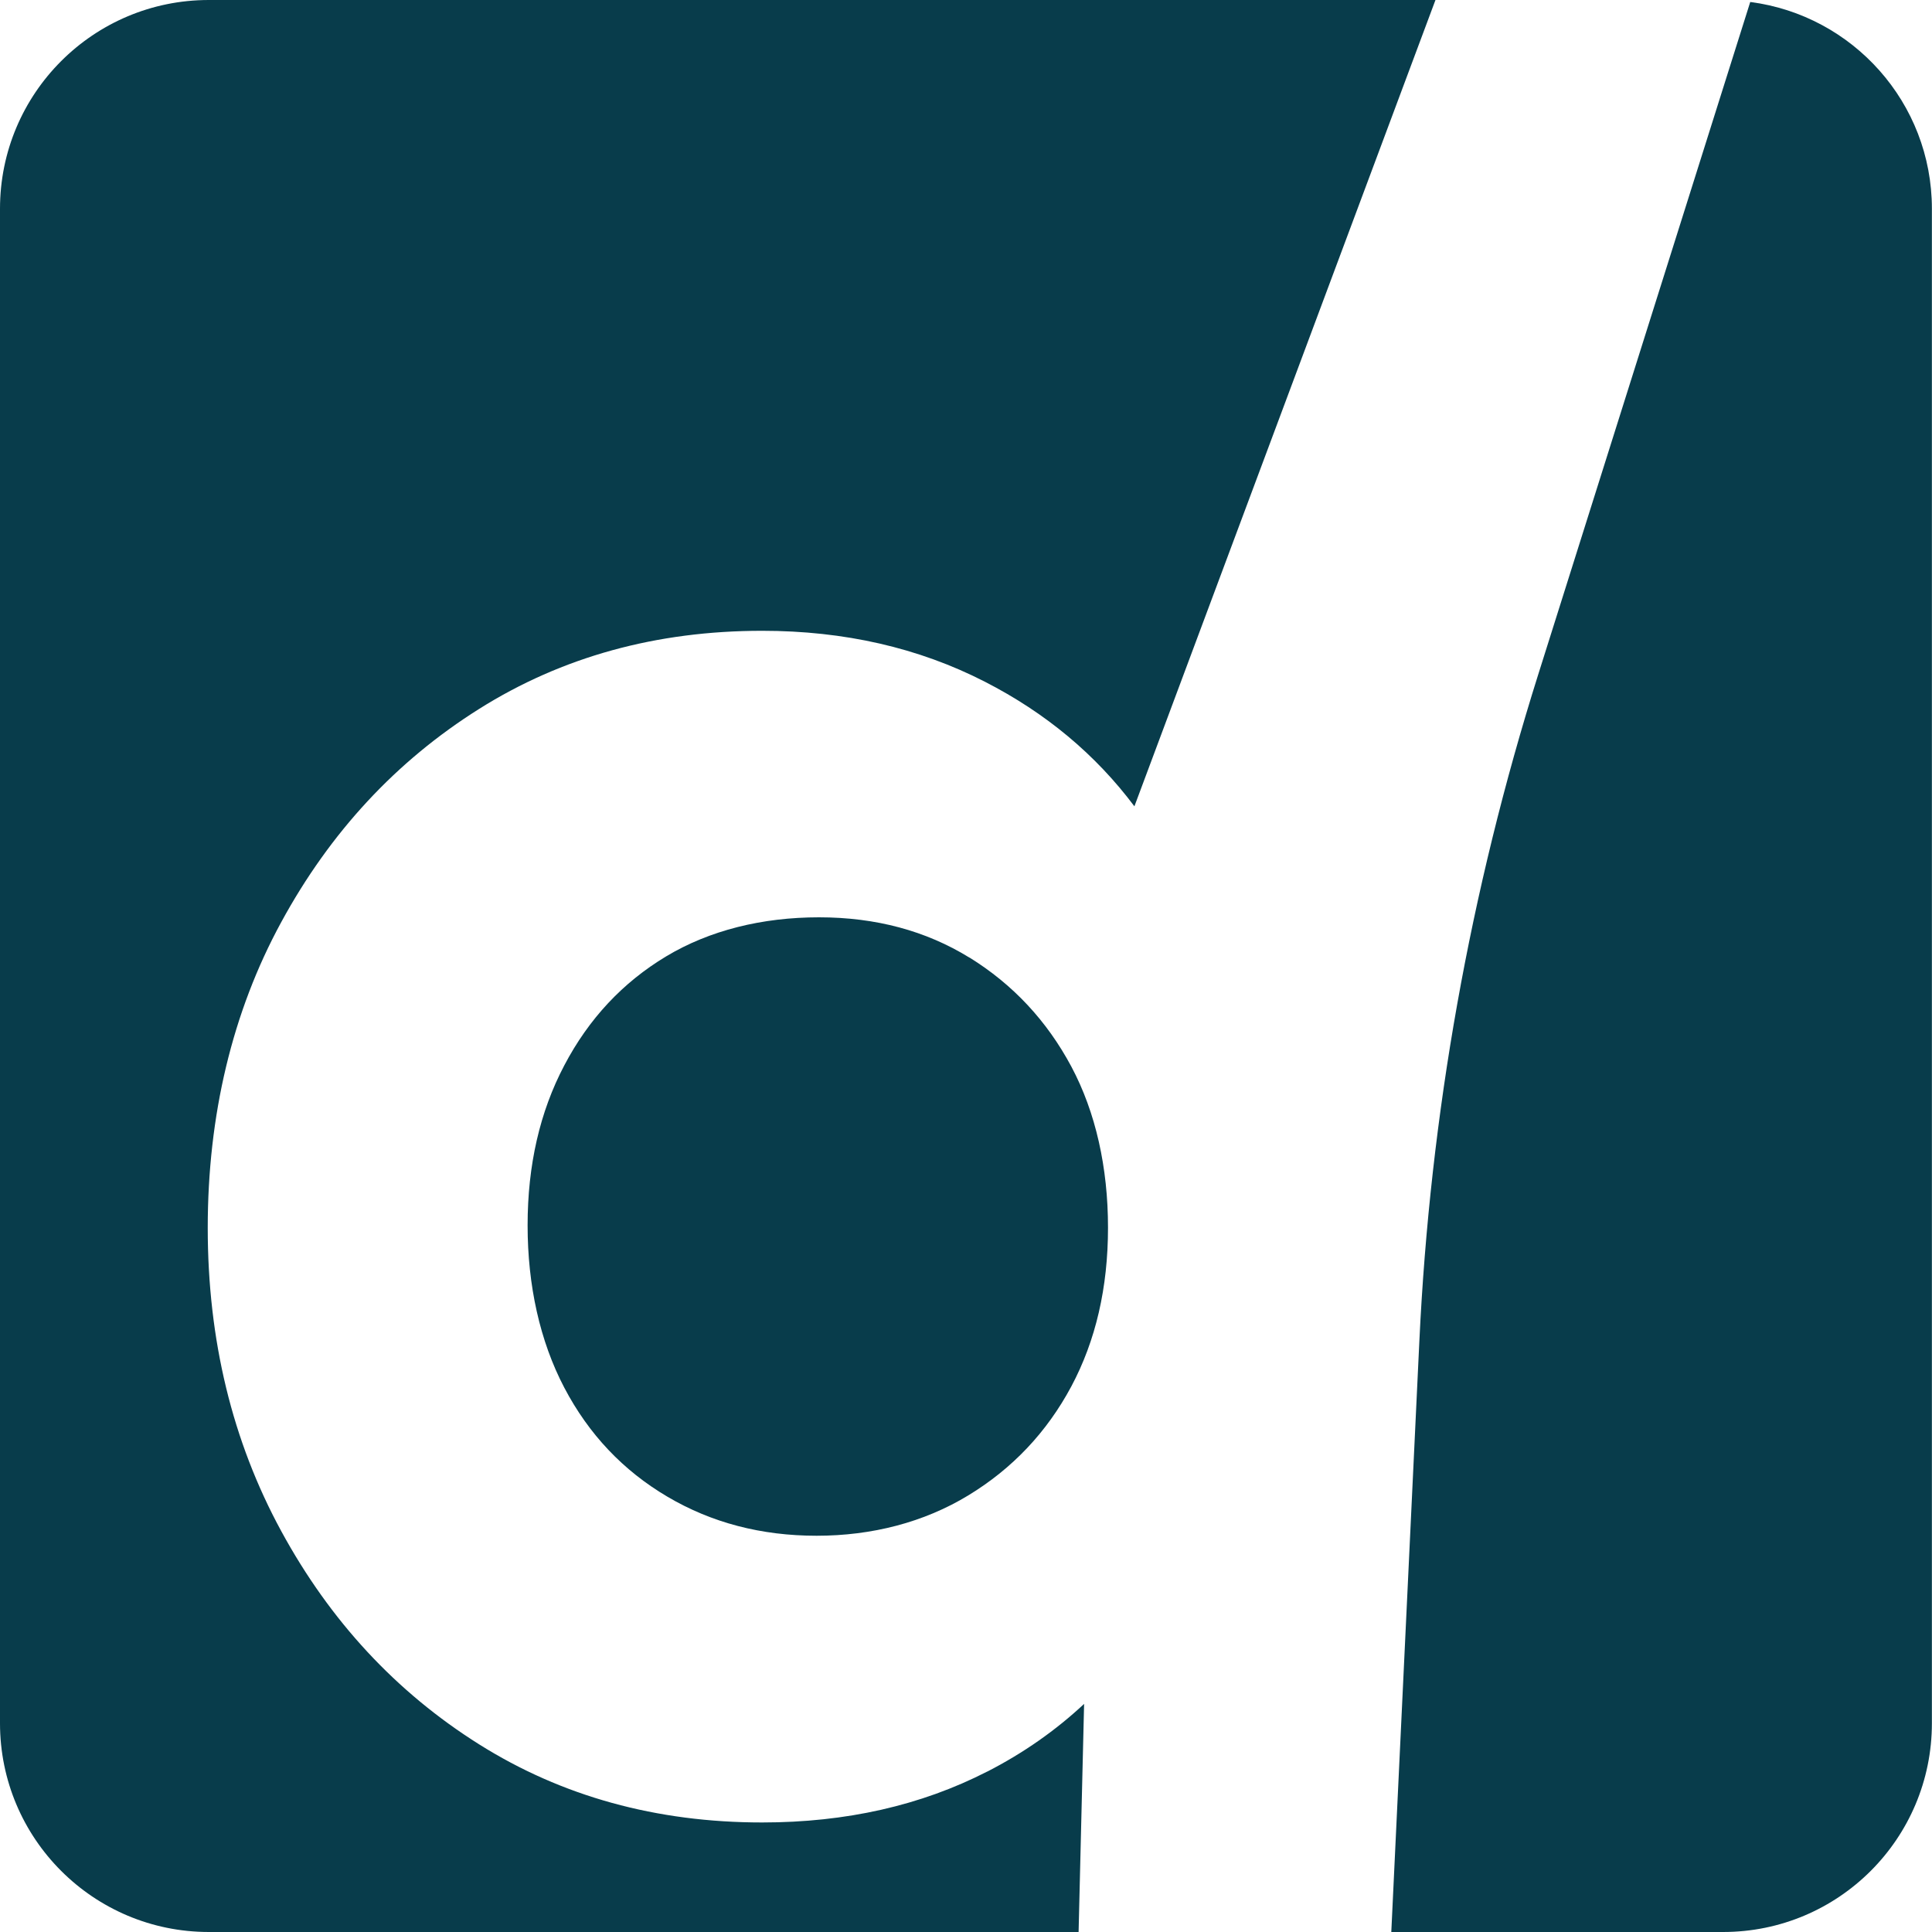 <?xml version="1.0" encoding="UTF-8"?><svg id="uuid-c1696ac5-9da0-4acb-a6af-1fc6541906fe" xmlns="http://www.w3.org/2000/svg" viewBox="0 0 185.91 185.91"><defs><style>.uuid-5557d07a-53fc-436c-aef9-84083857345f{fill:#083c4b;}@media (prefers-color-scheme: dark){.uuid-5557d07a-53fc-436c-aef9-84083857345f{fill:#4fd1c7;}}</style></defs><path class="uuid-5557d07a-53fc-436c-aef9-84083857345f" d="M95,170.47c-6.38,3.27-13.6,4.9-21.66,4.9-10.18,0-19.27-2.51-27.24-7.52-7.98-5.02-14.33-11.86-19.04-20.52-4.71-8.66-7.07-18.39-7.07-29.18s2.35-20.75,7.07-29.41c4.71-8.66,11.06-15.5,19.04-20.52,7.98-5.02,17.06-7.52,27.24-7.52,7.9,0,15.05,1.63,21.43,4.9,5.86,3,10.65,7,14.39,11.99L138.13,0H20.09C8.99,0,0,8.99,0,20.09v145.73c0,11.1,8.99,20.09,20.09,20.09h83.7l.53-21.95c-2.72,2.54-5.82,4.72-9.31,6.51Z"/><path class="uuid-5557d07a-53fc-436c-aef9-84083857345f" d="M93.29,92.15c-4.18-2.58-9.01-3.88-14.48-3.88s-10.53,1.25-14.71,3.76c-4.18,2.51-7.45,6.01-9.8,10.49-2.36,4.48-3.53,9.61-3.53,15.39s1.18,11.14,3.53,15.62c2.35,4.48,5.66,7.98,9.92,10.49,4.25,2.51,9.04,3.76,14.36,3.76s10.33-1.29,14.59-3.88c4.25-2.58,7.56-6.08,9.92-10.49,2.35-4.41,3.53-9.5,3.53-15.28s-1.18-11.09-3.53-15.5c-2.36-4.41-5.62-7.9-9.8-10.49Z"/><path class="uuid-5557d07a-53fc-436c-aef9-84083857345f" d="M168.42.19l-20.4,64.71c-6.56,20.81-10.41,42.37-11.44,64.16l-2.7,56.85h31.93c11.1,0,20.09-8.99,20.09-20.09V20.09c0-10.21-7.62-18.62-17.48-19.9Z"/></svg>